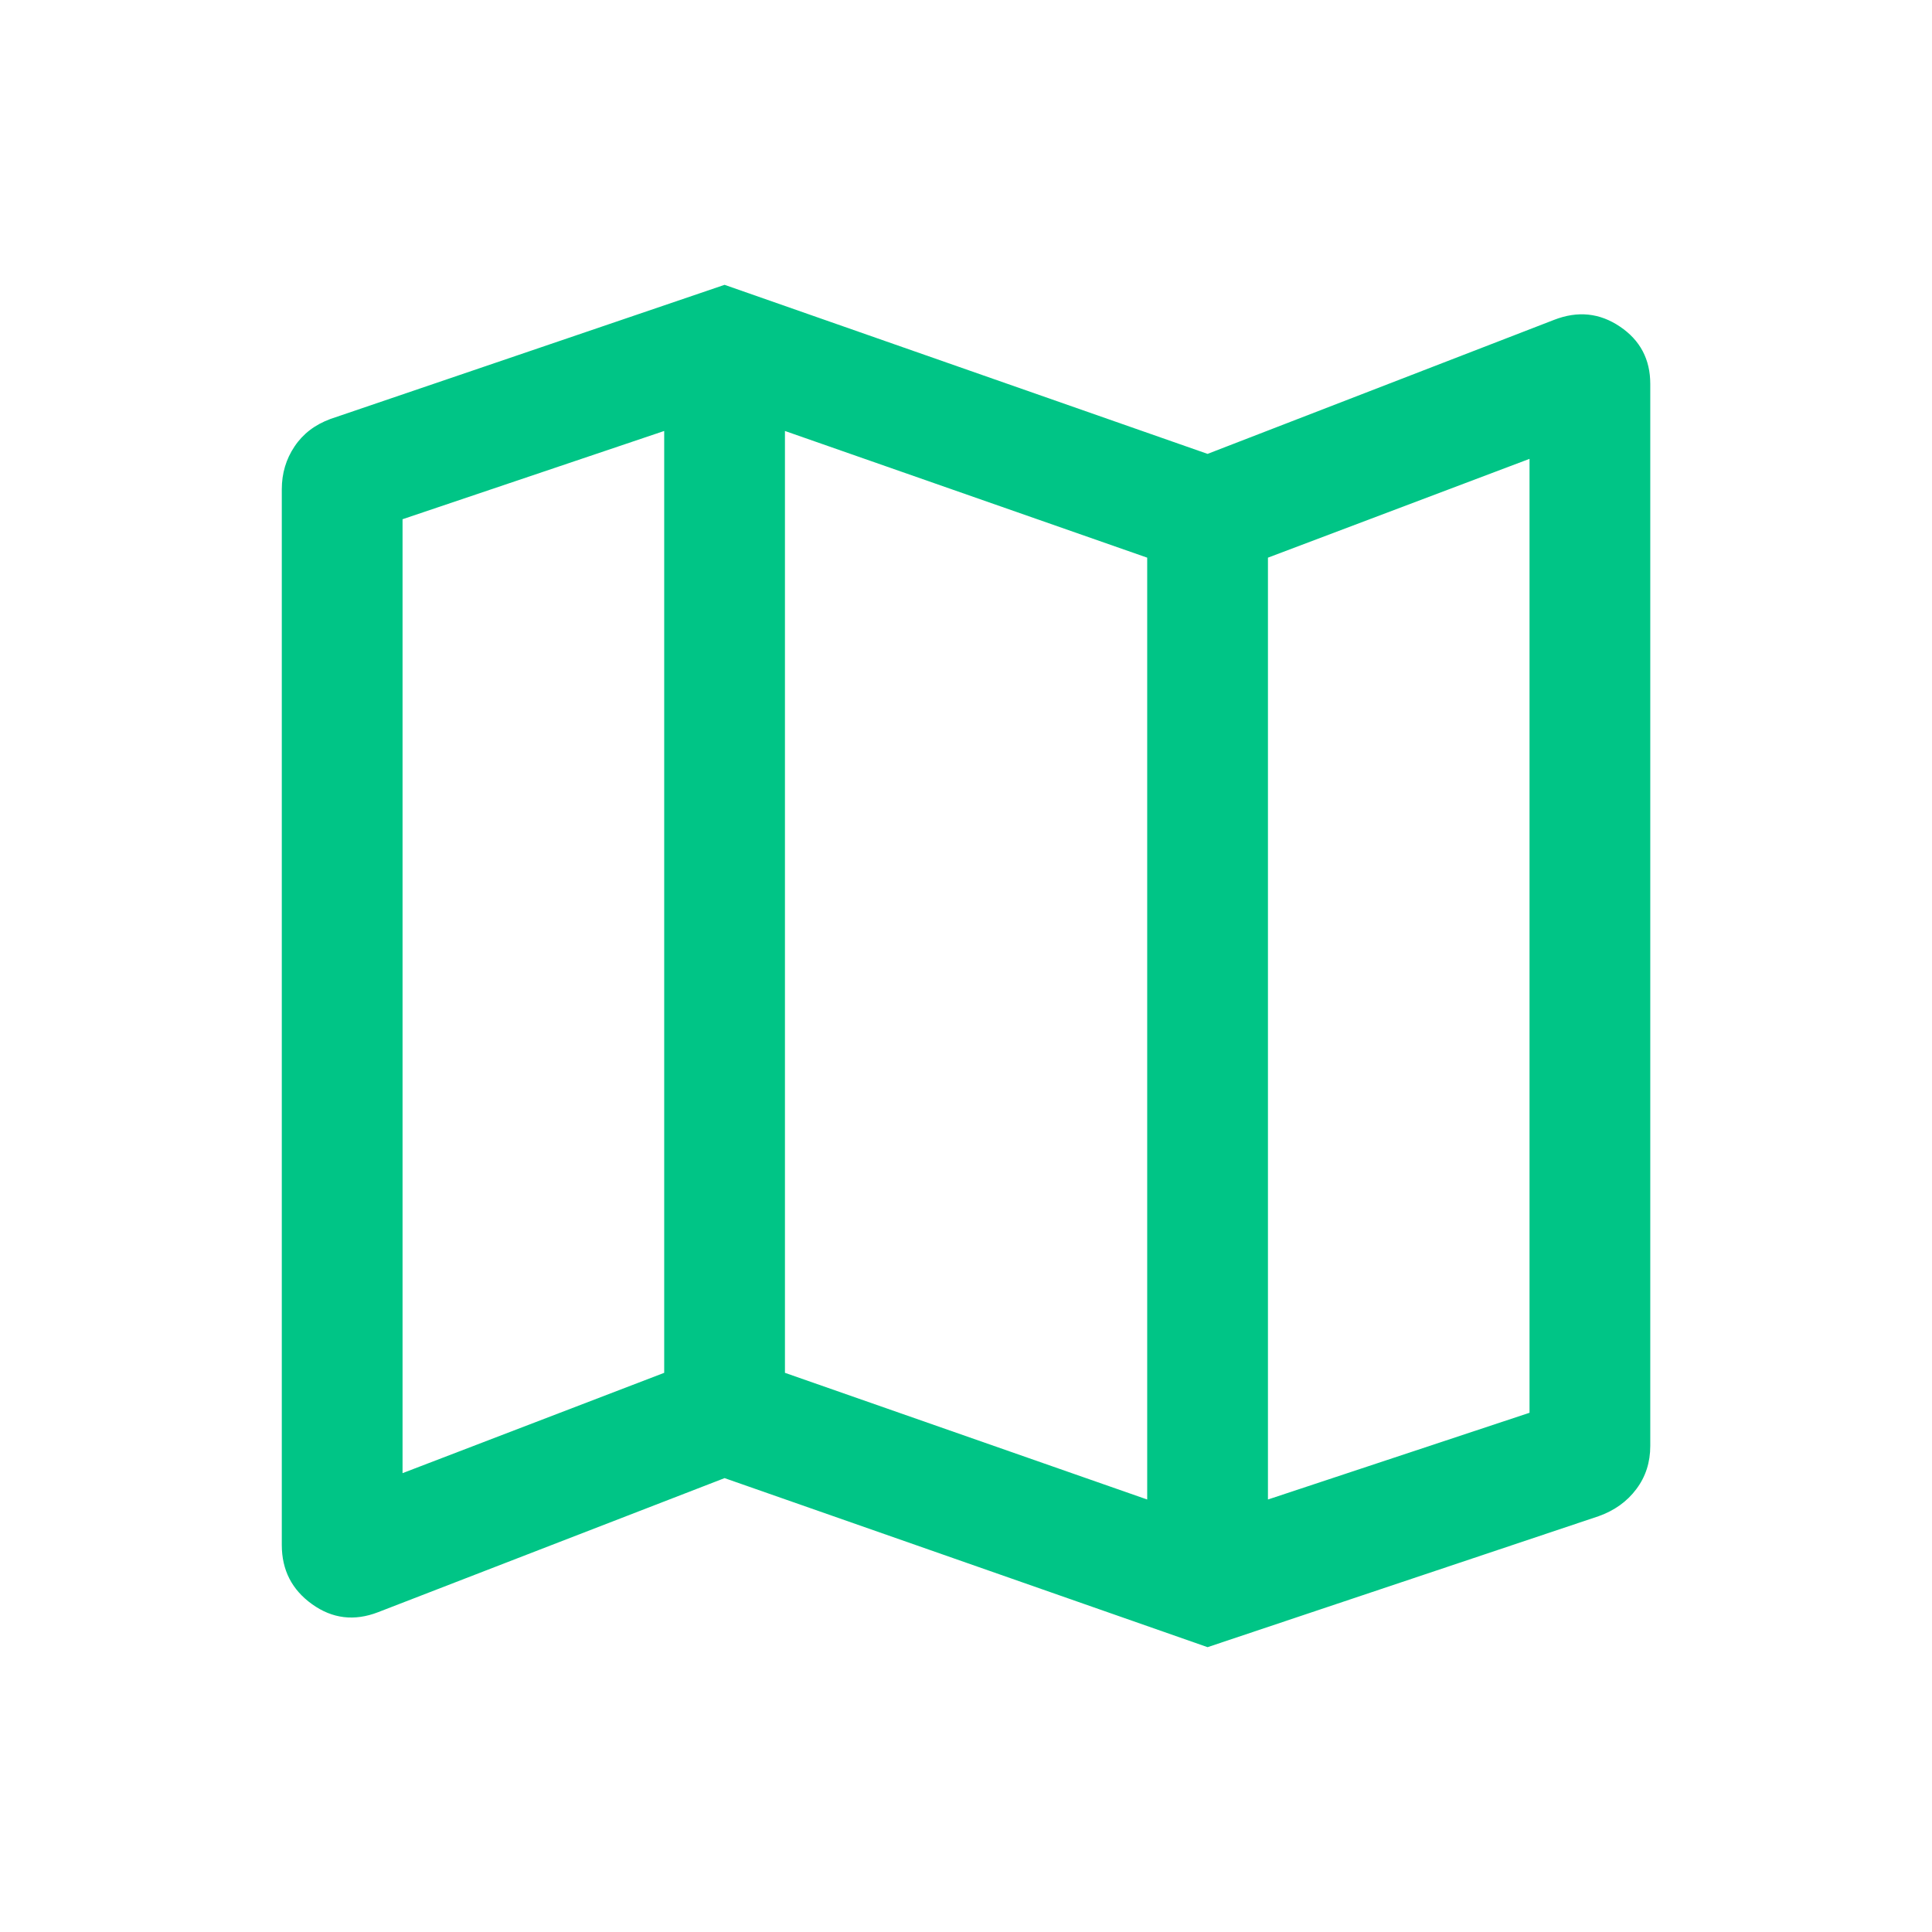 <svg width="28" height="28" viewBox="0 0 28 28" fill="none" xmlns="http://www.w3.org/2000/svg">
<path d="M17.501 23.872L10.501 21.422L5.48 23.365C5.136 23.498 4.817 23.46 4.524 23.25C4.231 23.041 4.084 22.755 4.084 22.391V7.09C4.084 6.86 4.146 6.653 4.269 6.47C4.392 6.286 4.566 6.154 4.789 6.072L10.501 4.128L17.501 6.578L22.522 4.636C22.866 4.502 23.184 4.535 23.477 4.733C23.771 4.931 23.917 5.208 23.917 5.564V20.955C23.917 21.193 23.85 21.402 23.715 21.581C23.581 21.761 23.398 21.892 23.168 21.974L17.501 23.872ZM16.626 21.732V8.082L11.376 6.246V19.896L16.626 21.732ZM18.376 21.732L22.167 20.475V6.65L18.376 8.082V21.732ZM5.834 21.35L9.626 19.896V6.246L5.834 7.525V21.35Z" fill="#00C586"/>
</svg>

